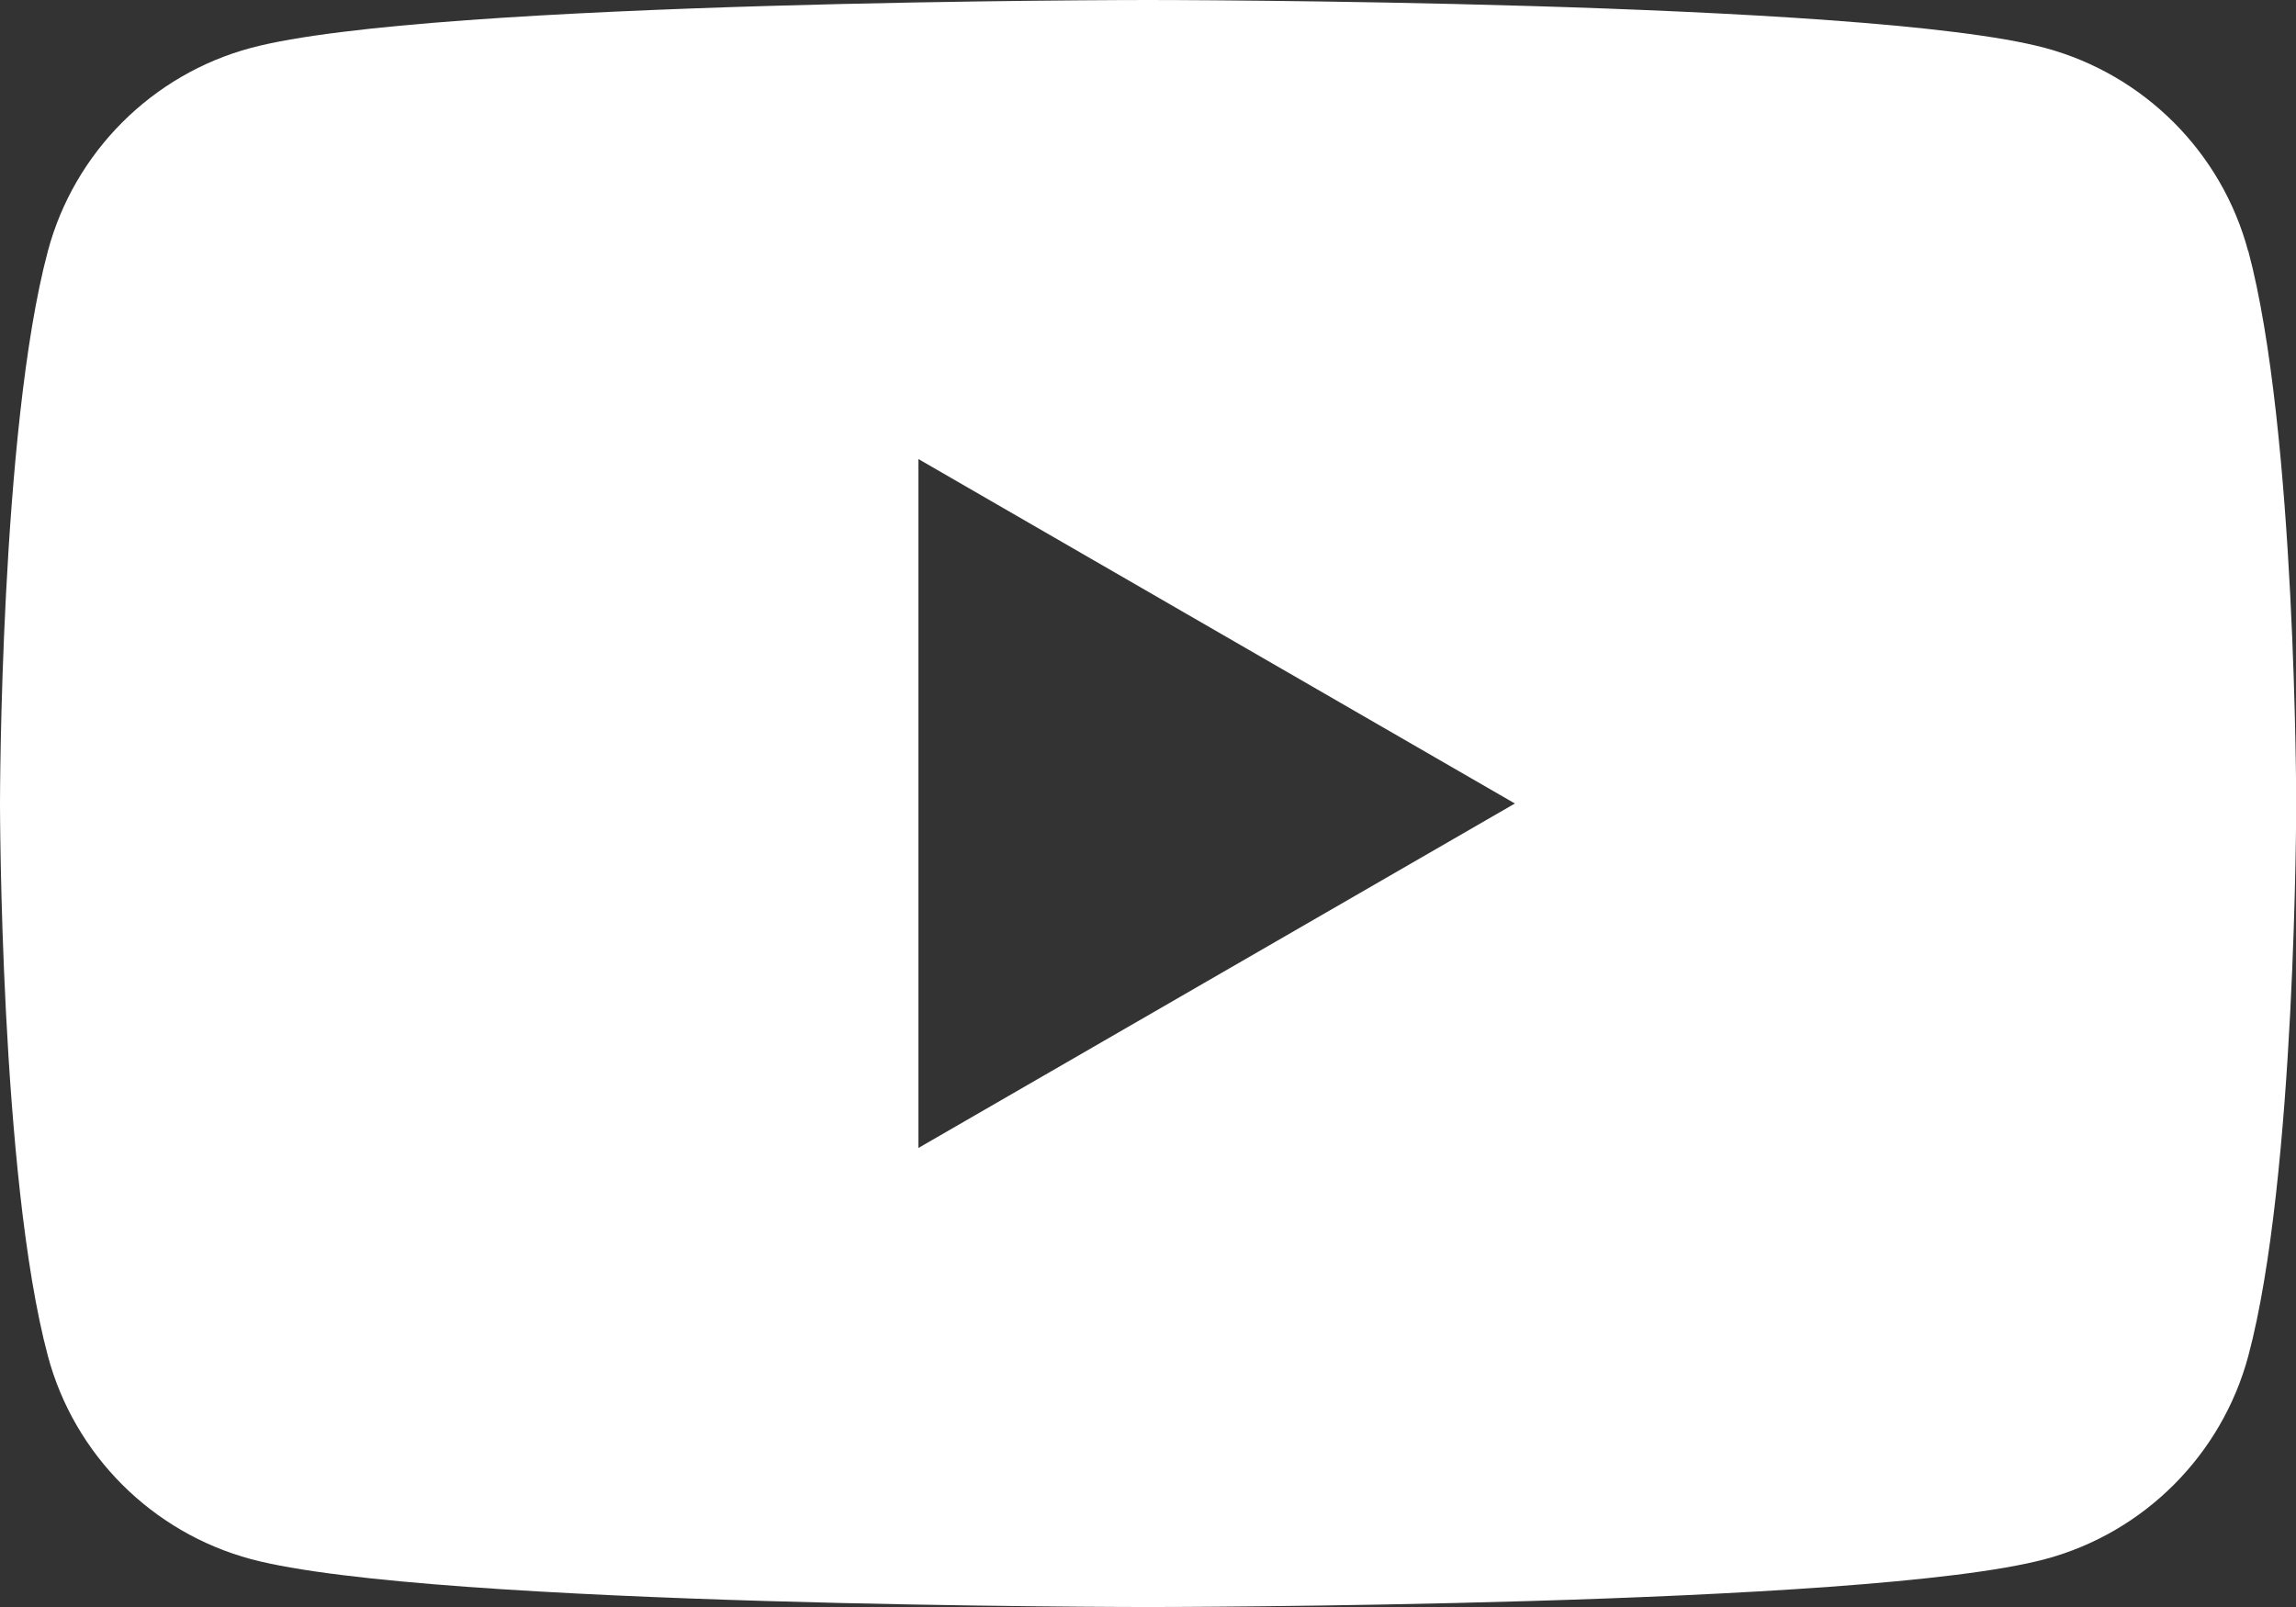 <?xml version="1.0" encoding="UTF-8"?><svg id="_イヤー_2" xmlns="http://www.w3.org/2000/svg" viewBox="0 0 118.37 82.86"><rect x="0" y="0" width="118.37" height="82.86" fill="#333333" stroke="none"/><defs><style>.cls-1{fill:#fff;}</style></defs><g id="_イヤー_1-2"><path class="cls-1" d="M115.9,12.94c-1.36-5.09-5.37-9.1-10.47-10.47C96.2,0,59.19,0,59.19,0c0,0-37.02,0-46.25,2.47C7.85,3.83,3.83,7.85,2.47,12.94,0,22.17,0,41.43,0,41.43c0,0,0,19.26,2.47,28.49,1.36,5.09,5.37,9.1,10.47,10.47,9.23,2.47,46.25,2.47,46.25,2.47,0,0,37.02,0,46.25-2.47,5.09-1.36,9.1-5.37,10.47-10.47,2.47-9.23,2.47-28.49,2.47-28.49,0,0,0-19.26-2.47-28.49ZM47.35,59.19V23.67l30.75,17.76-30.75,17.76Z"/></g></svg>